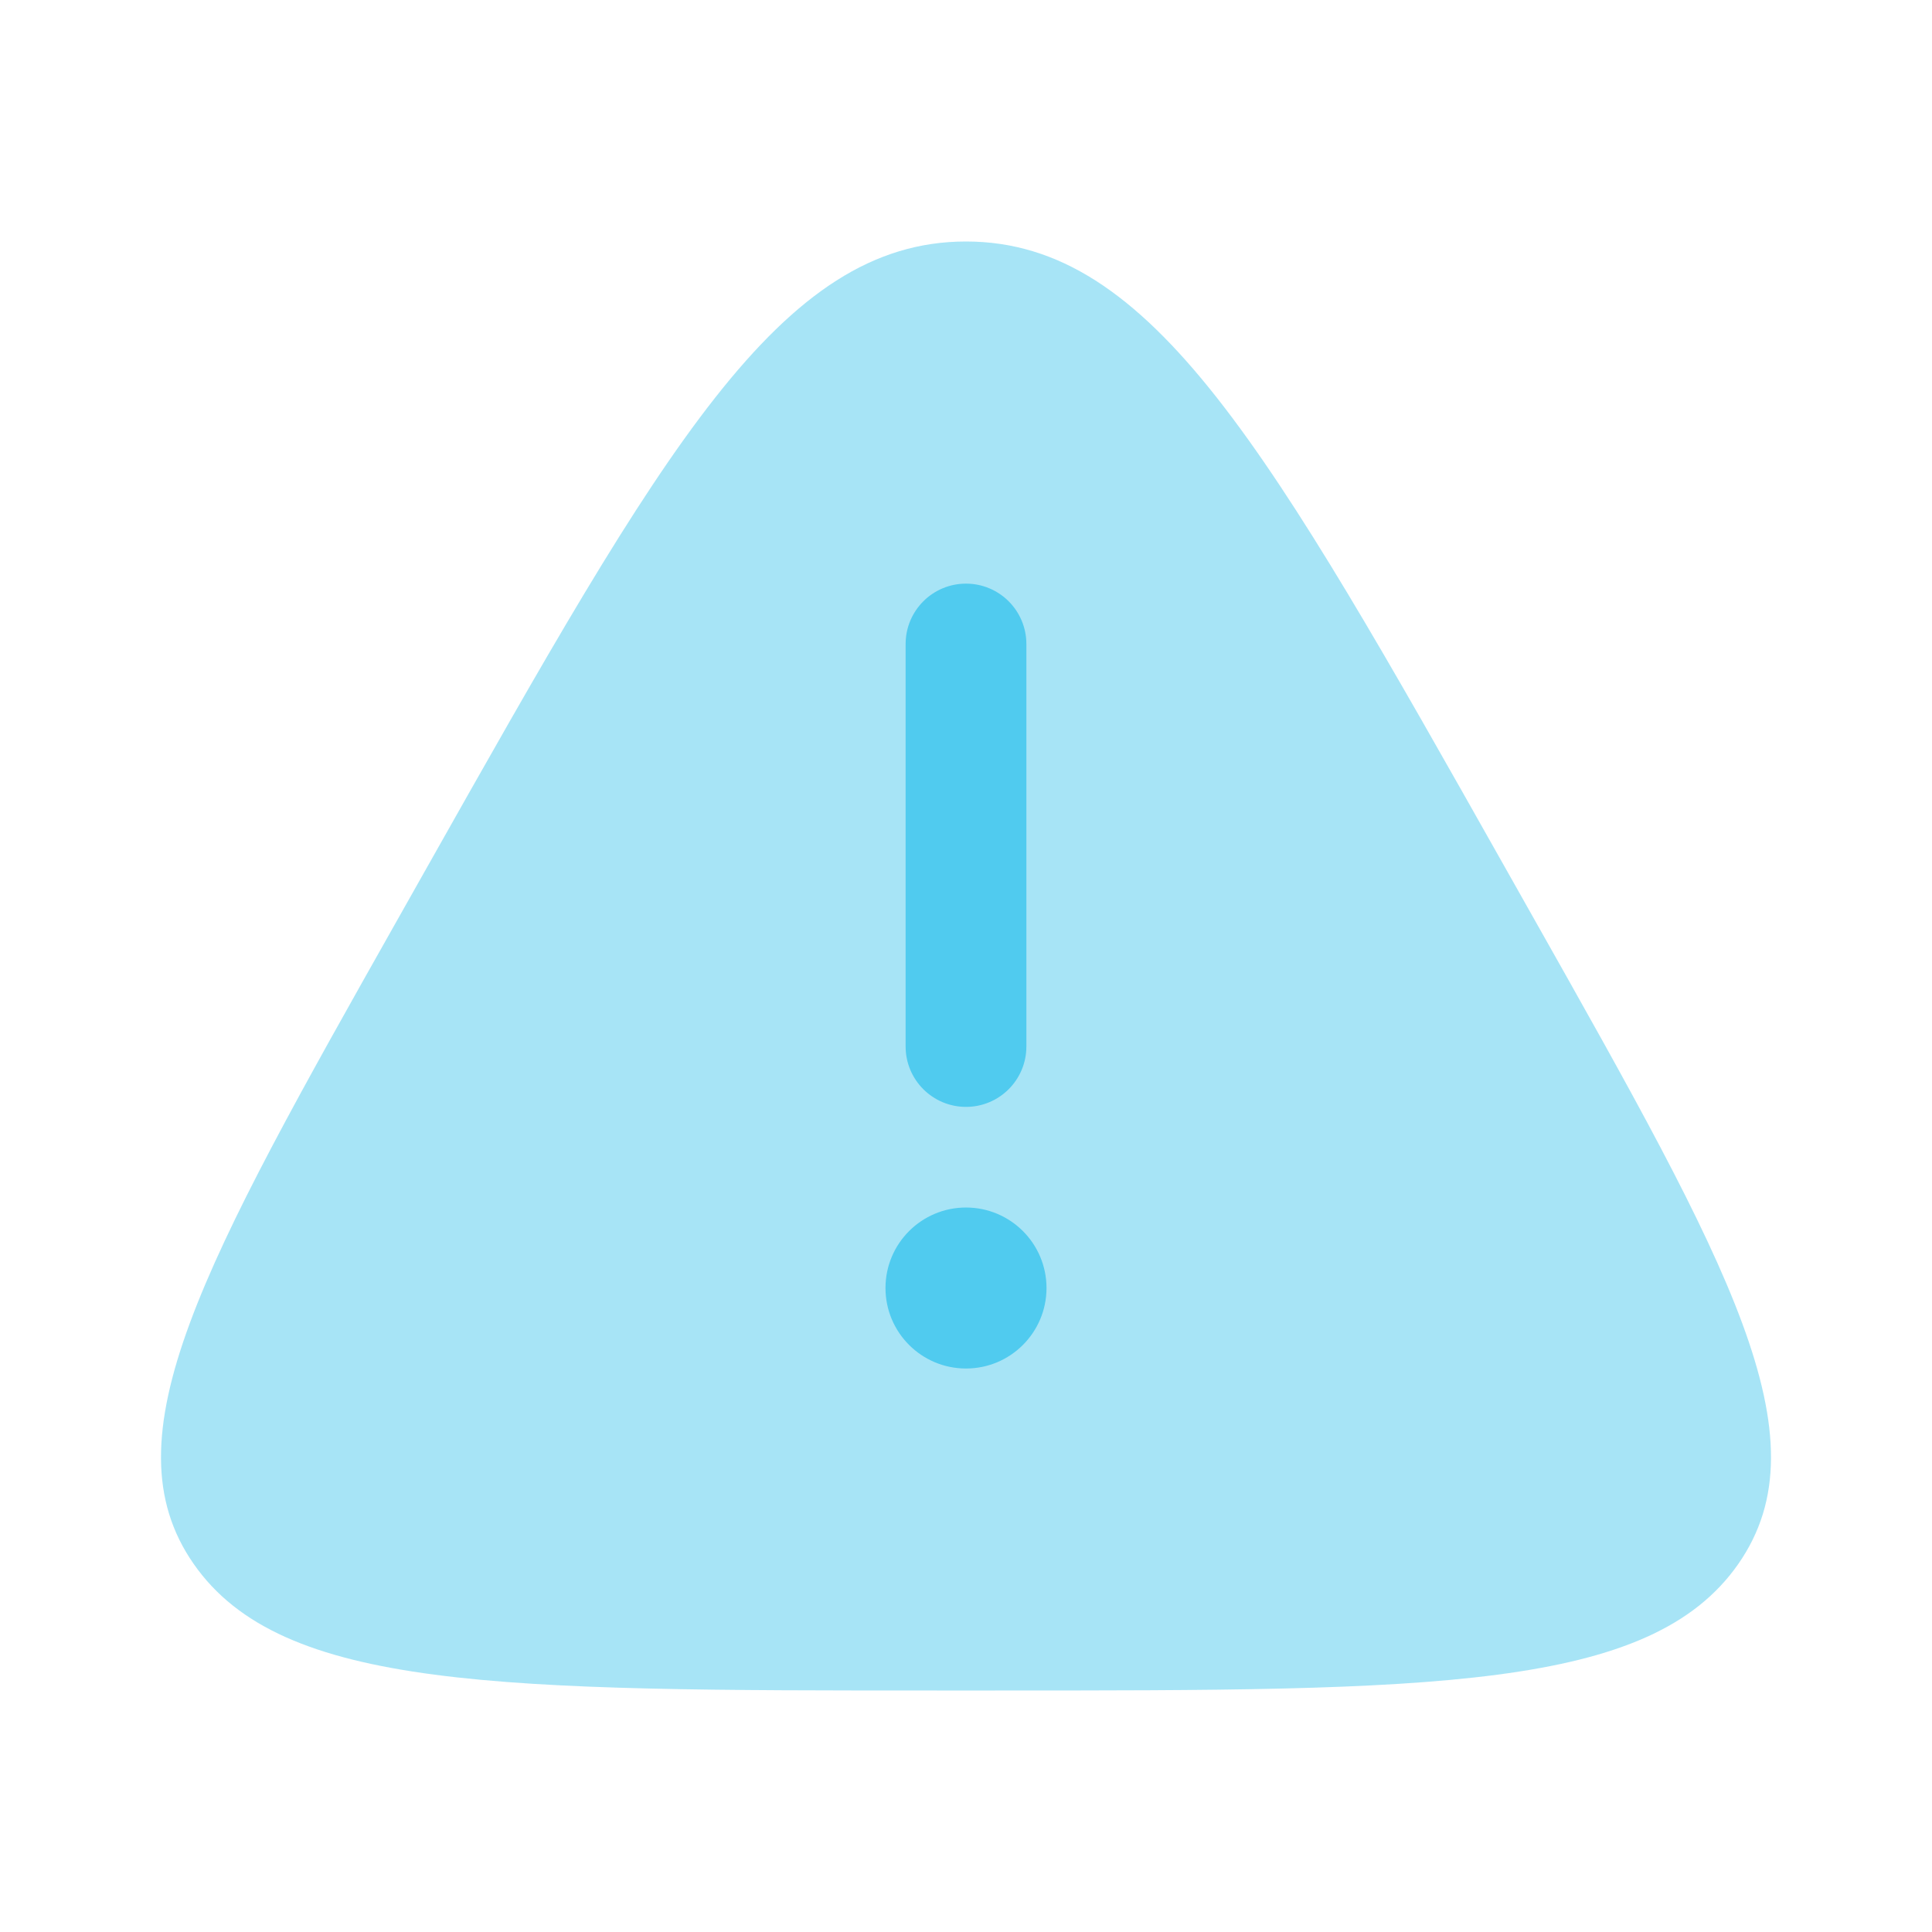 <svg width="100" height="100" viewBox="0 0 100 100" fill="none" xmlns="http://www.w3.org/2000/svg">
<path opacity="0.5" d="M50 12.5C40.372 12.5 34.292 23.28 22.132 44.84L20.617 47.526C10.512 65.442 5.46 74.4 10.026 80.95C14.592 87.5 25.89 87.5 48.485 87.5H51.515C74.11 87.5 85.407 87.5 89.974 80.95C94.54 74.4 89.488 65.442 79.383 47.526L77.868 44.84C65.708 23.28 59.628 12.5 50 12.5Z" fill="#50CBEF"/>
<path d="M50 30.209C51.726 30.209 53.125 31.608 53.125 33.334V54.167C53.125 55.893 51.726 57.292 50 57.292C48.274 57.292 46.875 55.893 46.875 54.167V33.334C46.875 31.608 48.274 30.209 50 30.209Z" fill="#50CBEF"/>
<path d="M50 70.834C52.301 70.834 54.167 68.969 54.167 66.667C54.167 64.366 52.301 62.501 50 62.501C47.699 62.501 45.833 64.366 45.833 66.667C45.833 68.969 47.699 70.834 50 70.834Z" fill="#50CBEF"/>
</svg>
